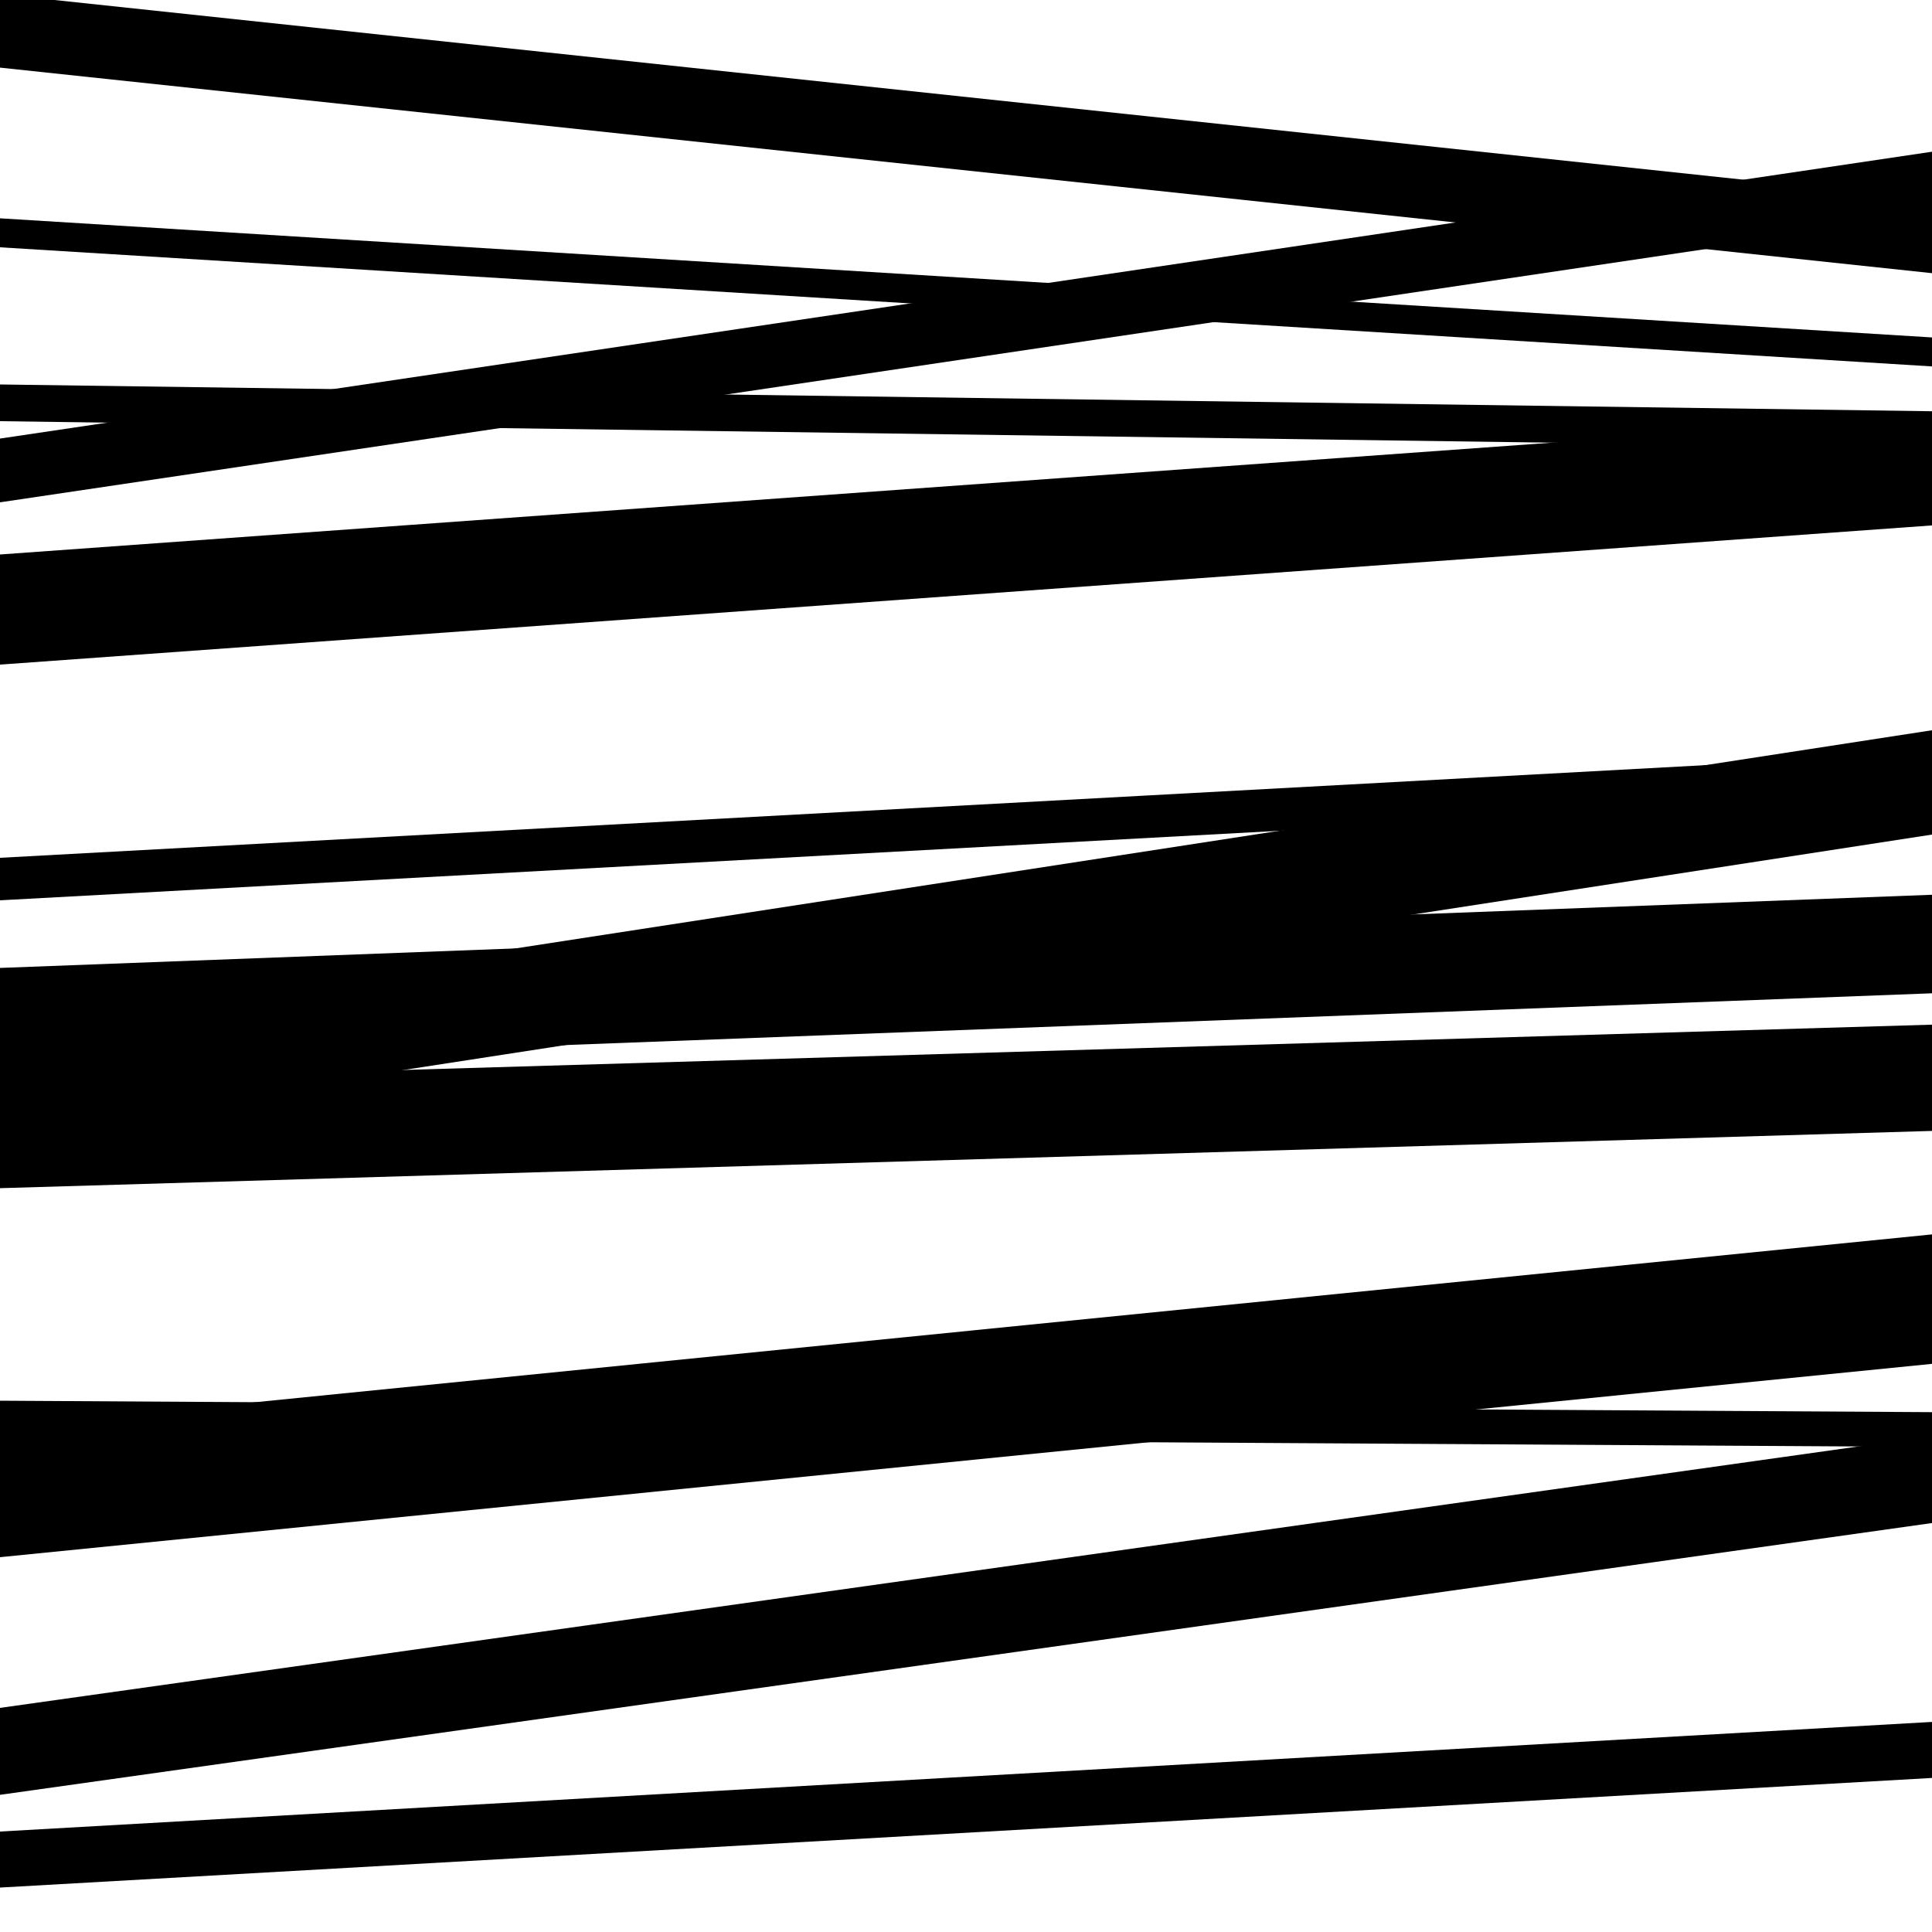 <svg viewBox="0 0 1000 1000" height="1000" width="1000" xmlns="http://www.w3.org/2000/svg">
<rect x="0" y="0" width="1000" height="1000" fill="#ffffff"></rect>
<path opacity="0.8" d="M 0 806 L 1000 705.92 L 1000 638.92 L 0 739 Z" fill="hsl(65, 15%, 50%)"></path>
<path opacity="0.8" d="M 0 128 L 1000 189.656 L 1000 174.656 L 0 113 Z" fill="hsl(70, 25%, 70%)"></path>
<path opacity="0.8" d="M 0 341 L 1000 261.526 L 1000 241.526 L 0 321 Z" fill="hsl(75, 30%, 90%)"></path>
<path opacity="0.8" d="M 0 586 L 1000 431.974 L 1000 377.974 L 0 532 Z" fill="hsl(60, 10%, 30%)"></path>
<path opacity="0.8" d="M 0 768 L 1000 684.34 L 1000 669.34 L 0 753 Z" fill="hsl(65, 15%, 50%)"></path>
<path opacity="0.8" d="M 0 35 L 1000 141.396 L 1000 103.396 L 0 -3 Z" fill="hsl(70, 25%, 70%)"></path>
<path opacity="0.8" d="M 0 344 L 1000 271.953 L 1000 214.953 L 0 287 Z" fill="hsl(75, 30%, 90%)"></path>
<path opacity="0.8" d="M 0 615 L 1000 585.363 L 1000 530.363 L 0 560 Z" fill="hsl(60, 10%, 30%)"></path>
<path opacity="0.8" d="M 0 929 L 1000 788.323 L 1000 743.323 L 0 884 Z" fill="hsl(65, 15%, 50%)"></path>
<path opacity="0.8" d="M 0 218 L 1000 231.861 L 1000 212.861 L 0 199 Z" fill="hsl(70, 25%, 70%)"></path>
<path opacity="0.8" d="M 0 466 L 1000 411.663 L 1000 389.663 L 0 444 Z" fill="hsl(75, 30%, 90%)"></path>
<path opacity="0.8" d="M 0 743 L 1000 748.929 L 1000 730.929 L 0 725 Z" fill="hsl(60, 10%, 30%)"></path>
<path opacity="0.8" d="M 0 977 L 1000 920.266 L 1000 891.266 L 0 948 Z" fill="hsl(65, 15%, 50%)"></path>
<path opacity="0.8" d="M 0 260 L 1000 111.525 L 1000 78.525 L 0 227 Z" fill="hsl(70, 25%, 70%)"></path>
<path opacity="0.8" d="M 0 552 L 1000 514.13 L 1000 463.13 L 0 501 Z" fill="hsl(75, 30%, 90%)"></path>
</svg>